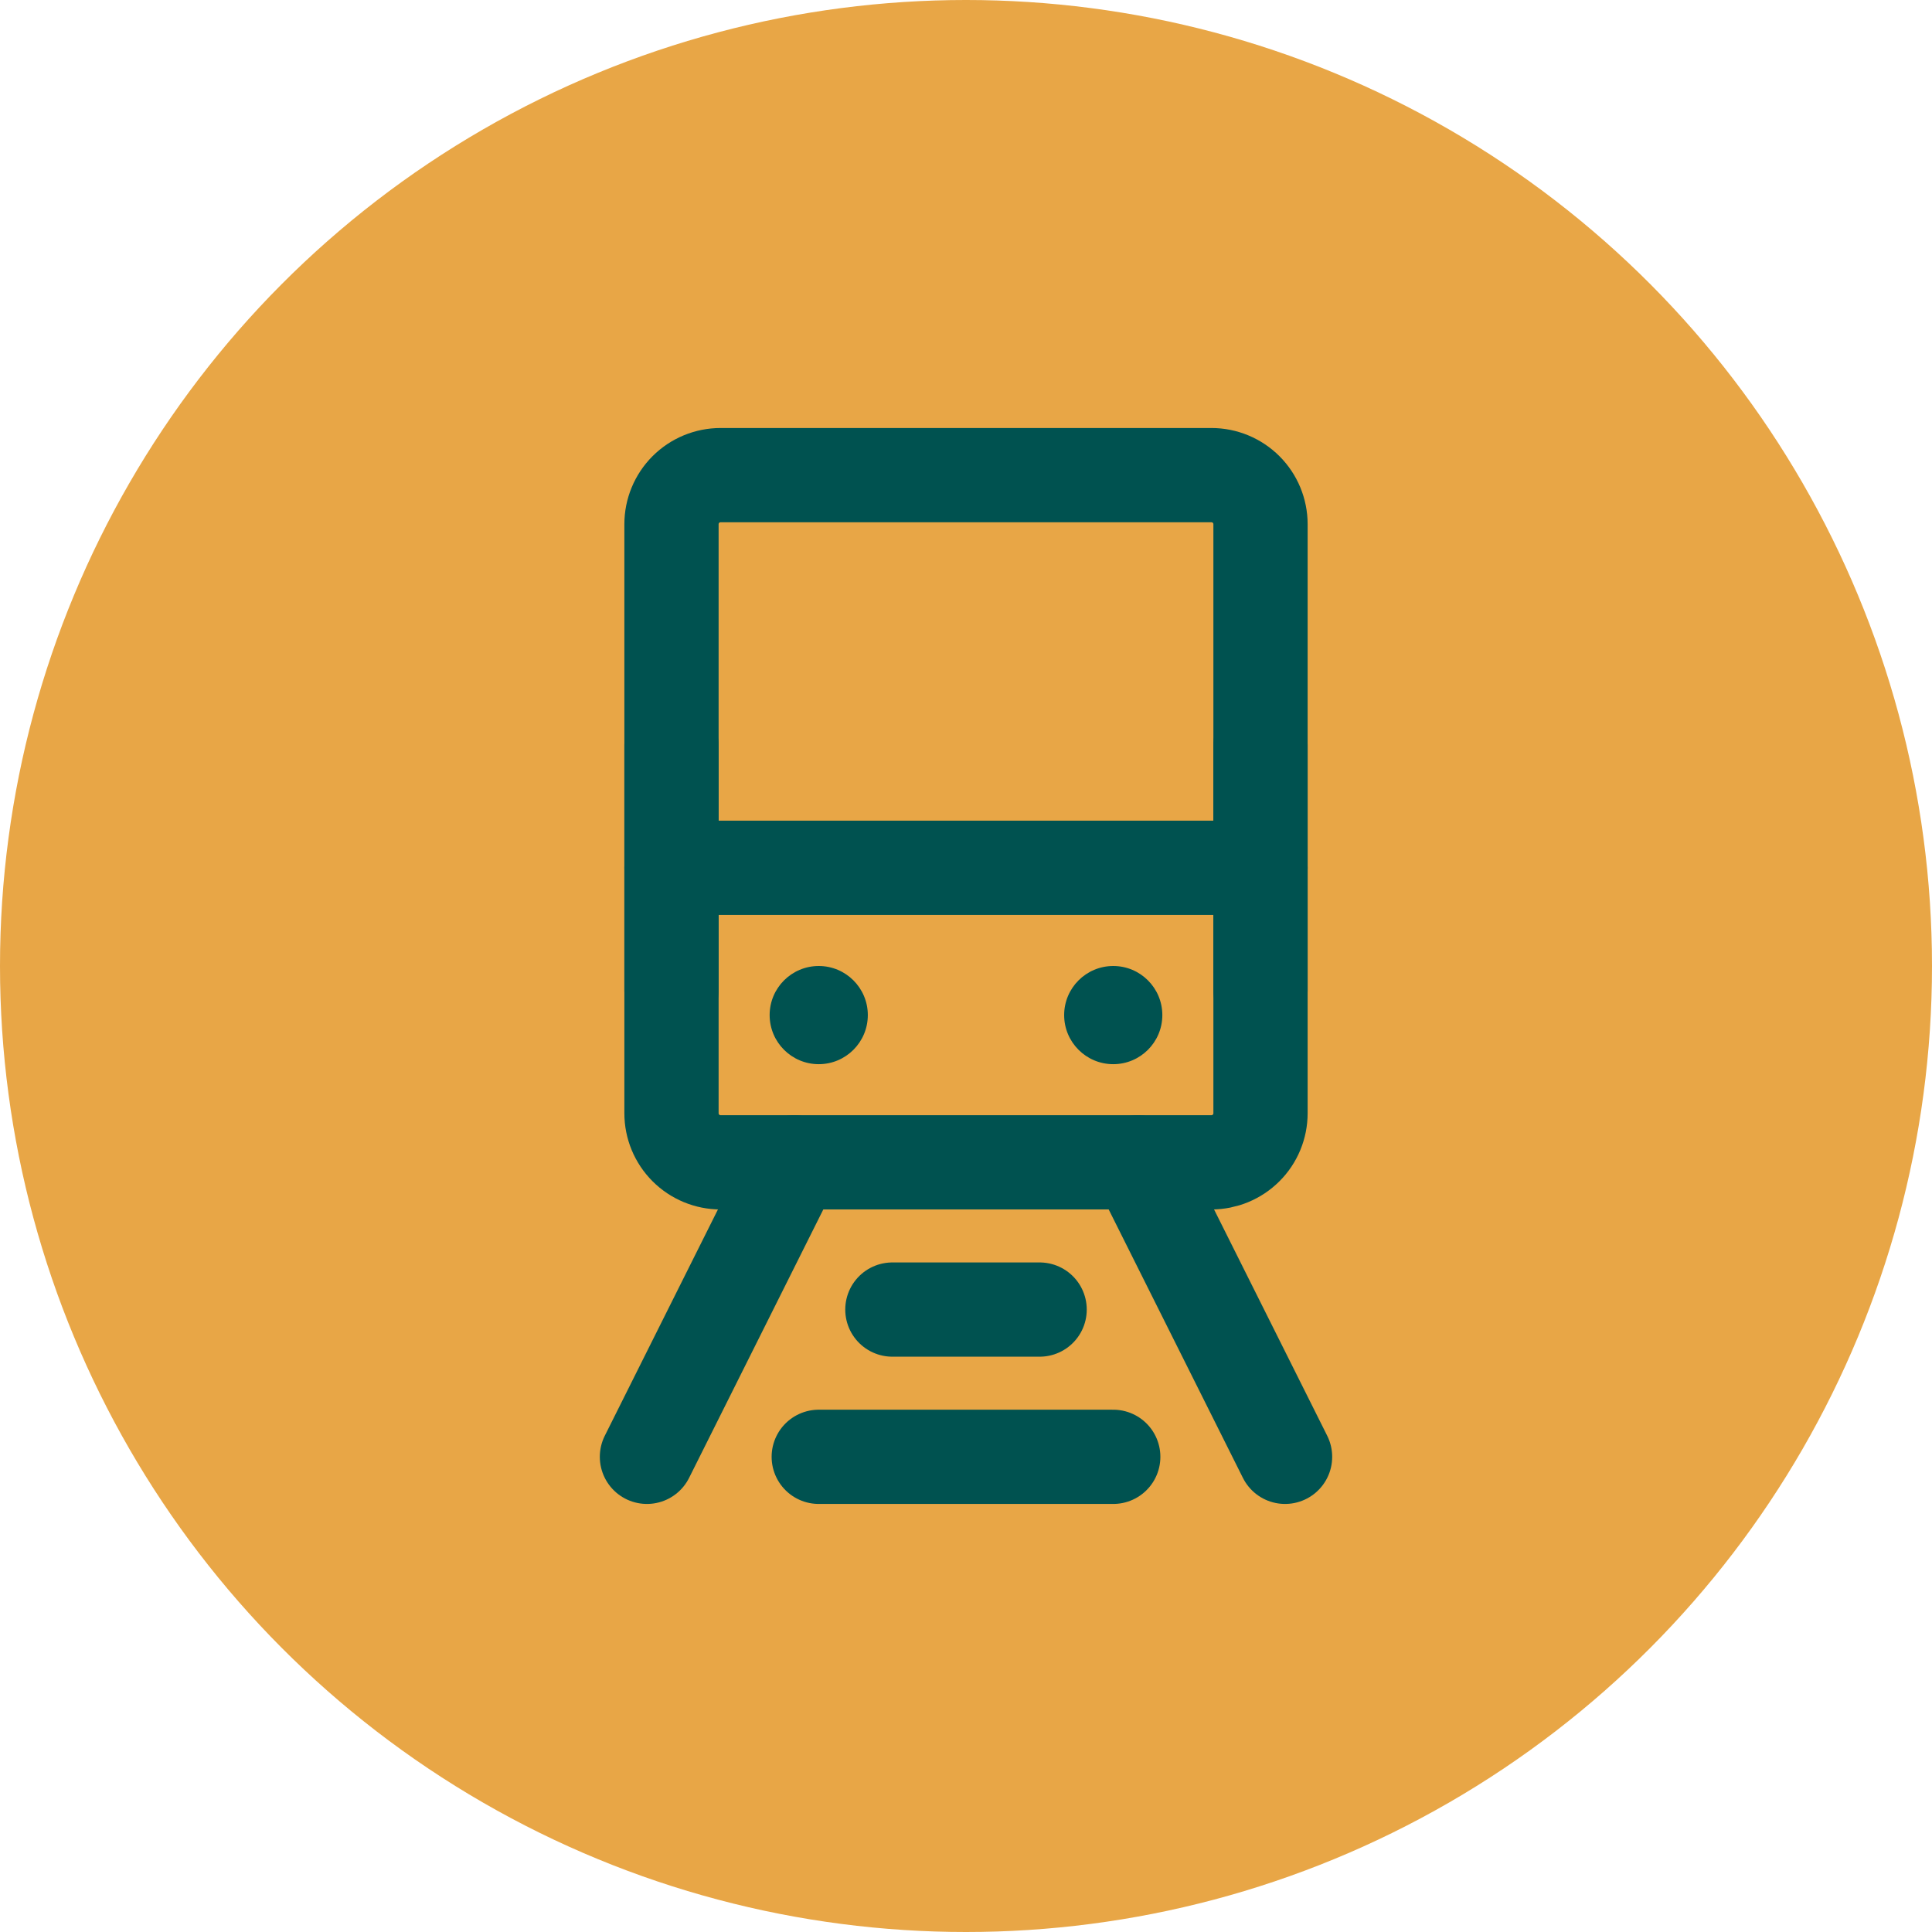 <svg width="82" height="82" viewBox="0 0 82 82" fill="none" xmlns="http://www.w3.org/2000/svg">
<circle cx="41" cy="41" r="41" fill="#E8A646"/>
<path d="M28.5 22.249C28.5 21.697 28.72 21.167 29.11 20.776C29.501 20.386 30.031 20.166 30.583 20.166H51.417C51.969 20.166 52.499 20.386 52.89 20.776C53.281 21.167 53.5 21.697 53.5 22.249V47.249C53.5 47.802 53.281 48.332 52.89 48.722C52.499 49.113 51.969 49.333 51.417 49.333H30.583C30.031 49.333 29.501 49.113 29.11 48.722C28.72 48.332 28.5 47.802 28.5 47.249V22.249Z" stroke="#005250" stroke-width="4" stroke-linejoin="round"/>
<path d="M34.75 45.167C35.9 45.167 36.833 44.234 36.833 43.083C36.833 41.933 35.9 41 34.75 41C33.599 41 32.666 41.933 32.666 43.083C32.666 44.234 33.599 45.167 34.75 45.167Z" fill="#005250"/>
<path d="M47.25 45.167C48.4 45.167 49.333 44.234 49.333 43.083C49.333 41.933 48.4 41 47.25 41C46.099 41 45.166 41.933 45.166 43.083C45.166 44.234 46.099 45.167 47.25 45.167Z" fill="#005250"/>
<path d="M28.5 36.832H53.5M37.875 55.582H44.125M34.75 61.832H47.25" stroke="#005250" stroke-width="4" stroke-linecap="round" stroke-linejoin="round"/>
<path d="M33.708 49.332L27.458 61.832M48.292 49.332L54.542 61.832" stroke="#005250" stroke-width="4" stroke-linecap="round"/>
<path d="M53.5 31.625V42.042M28.5 31.625V42.042" stroke="#005250" stroke-width="4" stroke-linecap="round" stroke-linejoin="round"/>
</svg>
